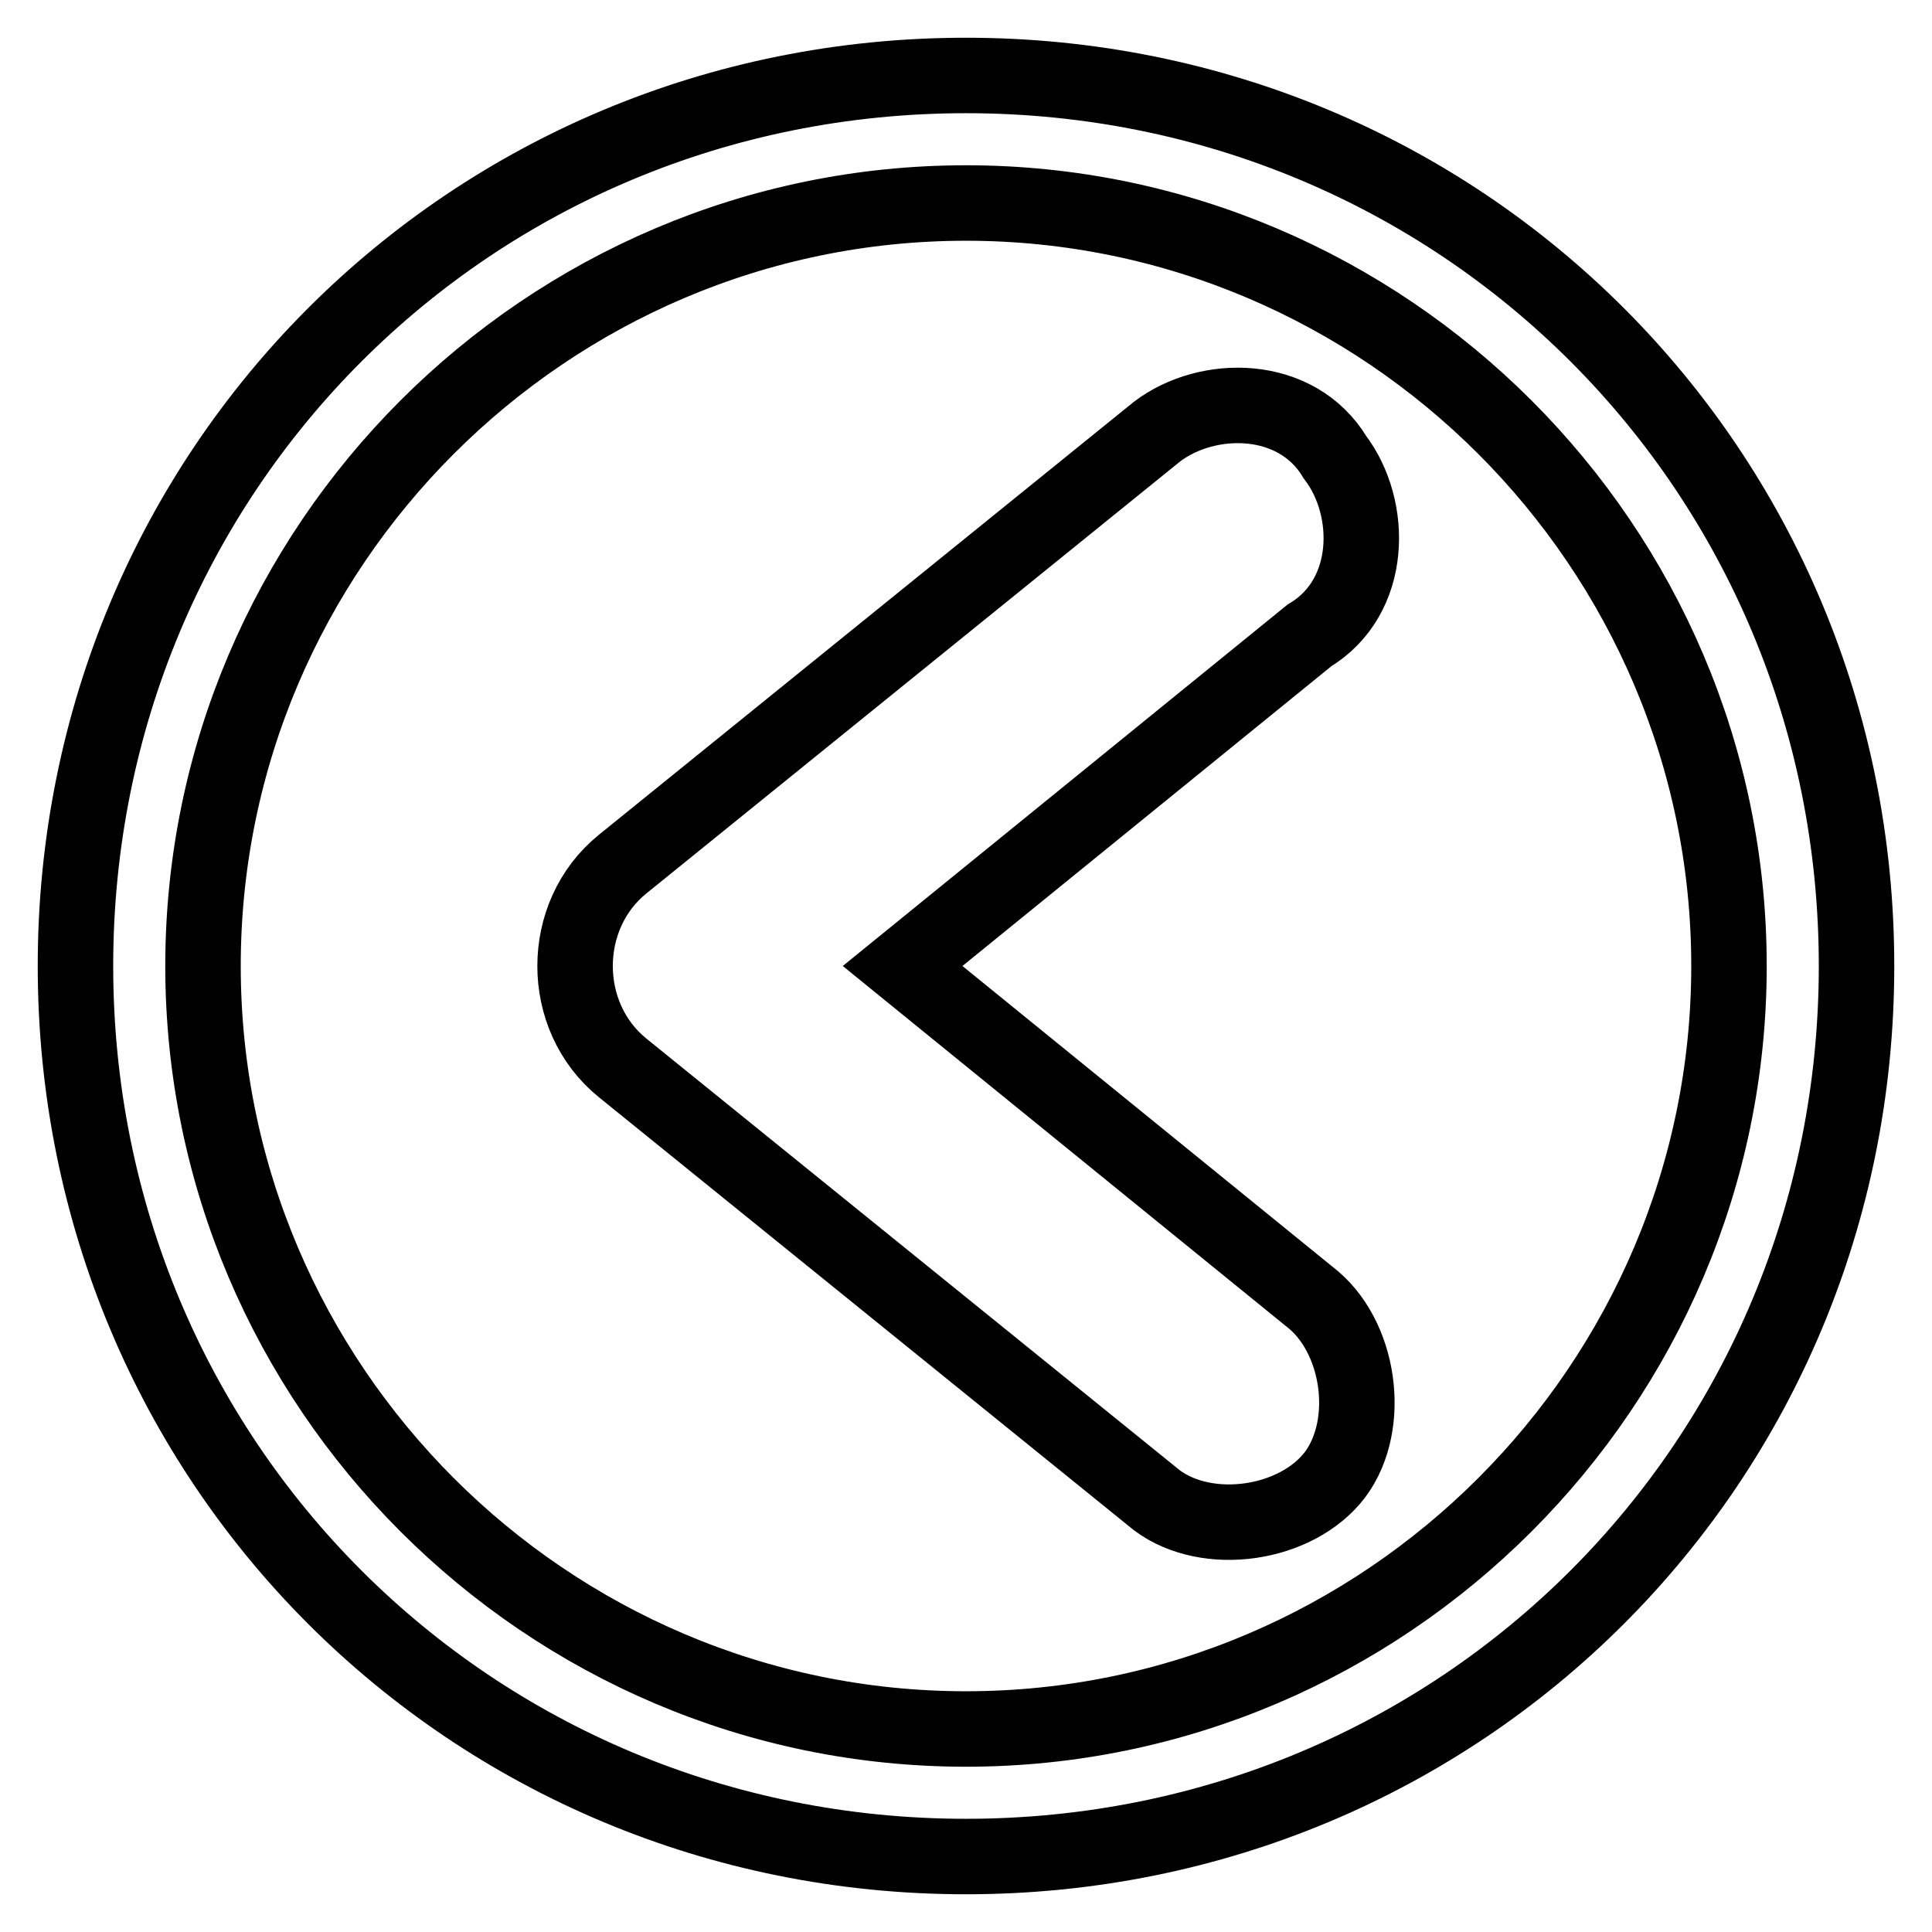 <?xml version="1.0" encoding="utf-8"?>
<!-- Svg Vector Icons : http://www.onlinewebfonts.com/icon -->
<!DOCTYPE svg PUBLIC "-//W3C//DTD SVG 1.1//EN" "http://www.w3.org/Graphics/SVG/1.1/DTD/svg11.dtd">
<svg version="1.1" xmlns="http://www.w3.org/2000/svg" xmlns:xlink="http://www.w3.org/1999/xlink" x="0px" y="0px" viewBox="0 0 256 256" enable-background="new 0 0 256 256" xml:space="preserve">
<g> <path stroke-width="10" fill-opacity="0" stroke="#000000"  d="M82.5,114.5l70.8-57.3c6.7-5.1,18.5-5.1,23.6,3.4l0,0c5.1,6.7,5.1,18.5-3.4,23.6L119.6,128l53.9,43.8 c6.7,5.1,8.4,16.9,3.4,23.6l0,0c-5.1,6.7-16.9,8.4-23.6,3.4l-70.8-57.3C74.1,134.7,74.1,121.3,82.5,114.5z M128,26.9 c55.6,0,101.1,45.5,101.1,101.1c0,55.6-45.5,101.1-101.1,101.1c-55.6,0-101.1-45.5-101.1-101.1C26.9,72.4,72.4,26.9,128,26.9  M128,10C62.3,10,10,62.3,10,128c0,65.7,52.3,118,118,118c65.7,0,118-52.3,118-118C246,62.3,193.7,10,128,10L128,10z"/></g>
</svg>